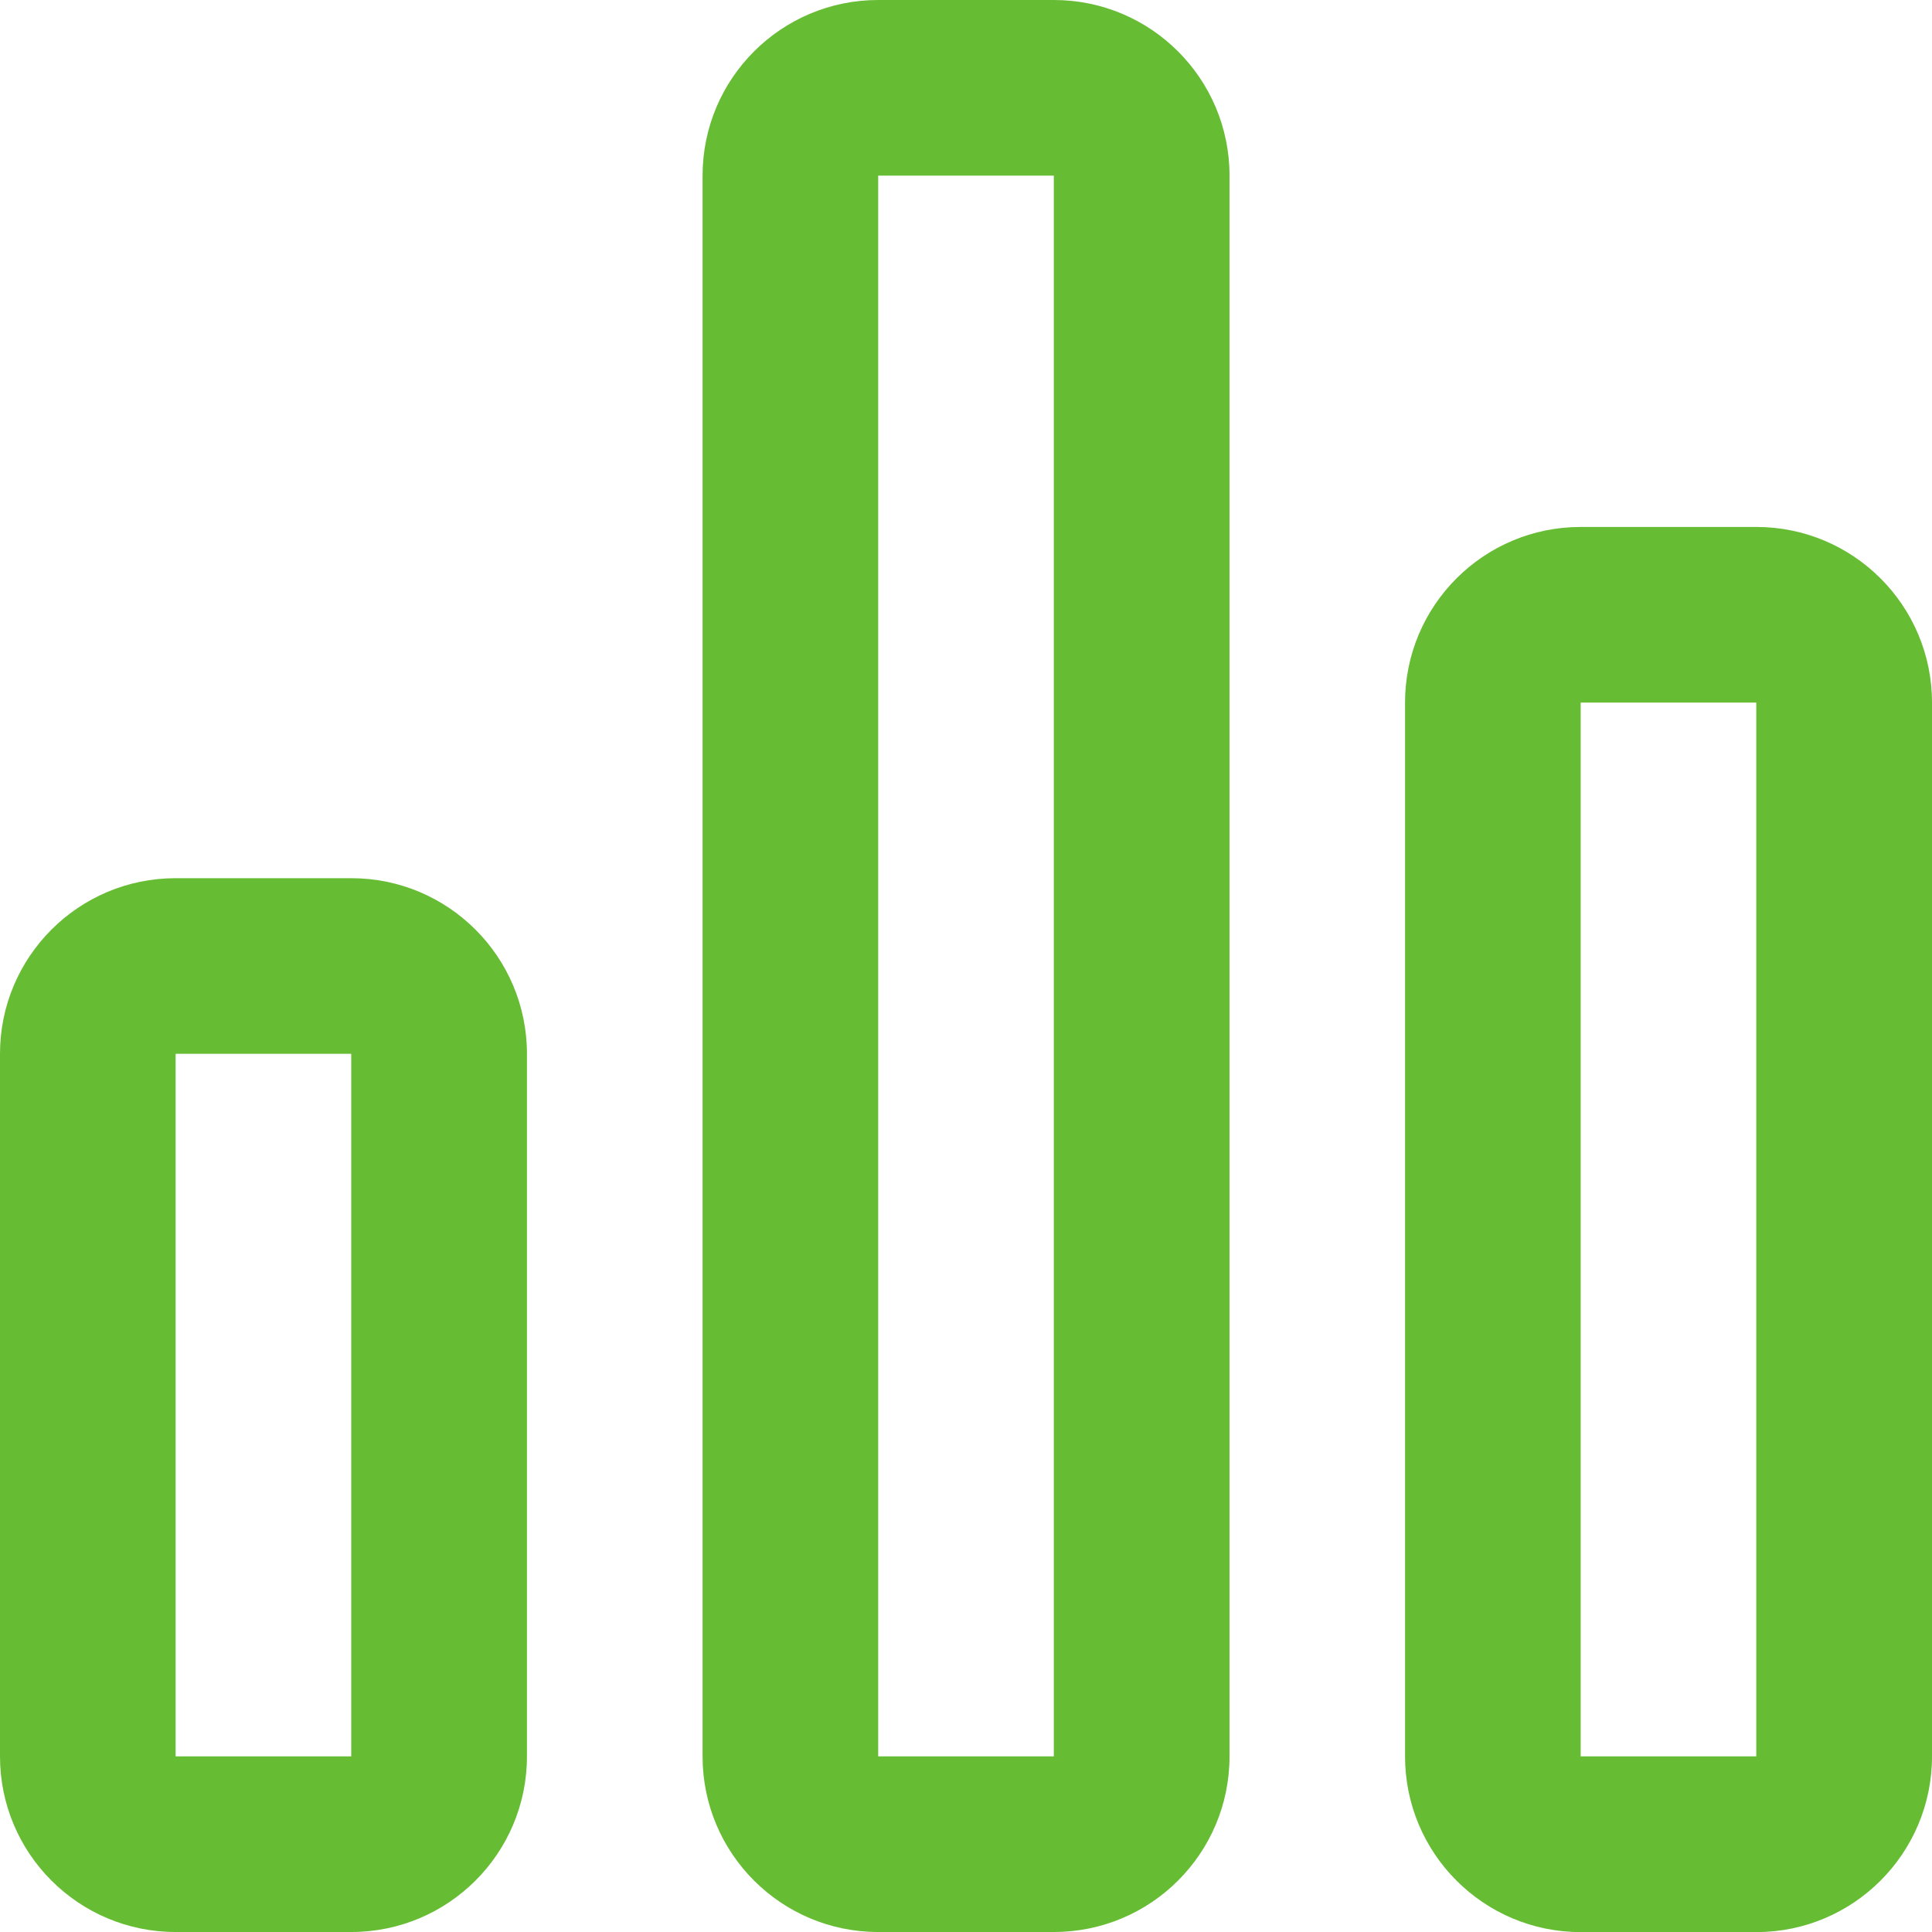 <?xml version="1.0" encoding="UTF-8"?>
<svg xmlns="http://www.w3.org/2000/svg" xmlns:xlink="http://www.w3.org/1999/xlink" width="20" height="20">
	<defs>
		<clipPath id="clip_0">
			<rect x="-56" y="-481" width="803" height="1178" clip-rule="evenodd"/>
		</clipPath>
	</defs>
	<g clip-path="url(#clip_0)">
		<path fill="rgb(102,188,51)" stroke="none" transform="translate(0 9.091)" d="M5.455 9.091C5.455 10.095 4.641 10.909 3.636 10.909L1.818 10.909C0.814 10.909 0 10.095 0 9.091L0 1.818C0 0.814 0.814 0 1.818 0L3.636 0C4.641 0 5.455 0.814 5.455 1.818L5.455 9.091ZM3.636 1.818L1.818 1.818L1.818 9.091L3.636 9.091L3.636 1.818Z" fill-rule="evenodd"/>
	</g>
	<defs>
		<clipPath id="clip_1">
			<rect x="-56" y="-481" width="803" height="1178" clip-rule="evenodd"/>
		</clipPath>
	</defs>
	<g clip-path="url(#clip_1)">
		<path fill="rgb(102,188,51)" stroke="none" transform="translate(7.273 0)" d="M5.455 18.182C5.455 19.186 4.641 20 3.636 20L1.818 20C0.814 20 0 19.186 0 18.182L0 1.818C0 0.814 0.814 0 1.818 0L3.636 0C4.641 0 5.455 0.814 5.455 1.818L5.455 18.182ZM3.636 1.818L1.818 1.818L1.818 18.182L3.636 18.182L3.636 1.818Z" fill-rule="evenodd"/>
	</g>
	<defs>
		<clipPath id="clip_2">
			<rect x="-56" y="-481" width="803" height="1178" clip-rule="evenodd"/>
		</clipPath>
	</defs>
	<g clip-path="url(#clip_2)">
		<path fill="rgb(102,188,51)" stroke="none" transform="translate(14.545 5.455)" d="M5.455 12.727C5.455 13.731 4.641 14.546 3.636 14.546L1.818 14.546C0.814 14.546 0 13.731 0 12.727L0 1.818C0 0.814 0.814 0 1.818 0L3.636 0C4.641 0 5.455 0.814 5.455 1.818L5.455 12.727ZM3.636 1.818L1.818 1.818L1.818 12.727L3.636 12.727L3.636 1.818Z" fill-rule="evenodd"/>
	</g>
<div xmlns="" id="divScriptsUsed" style="display: none"/><script xmlns="" id="globalVarsDetection" src="moz-extension://e685c017-6939-4430-b393-dbfa4e59f621/js/wrs_env.js"/></svg>